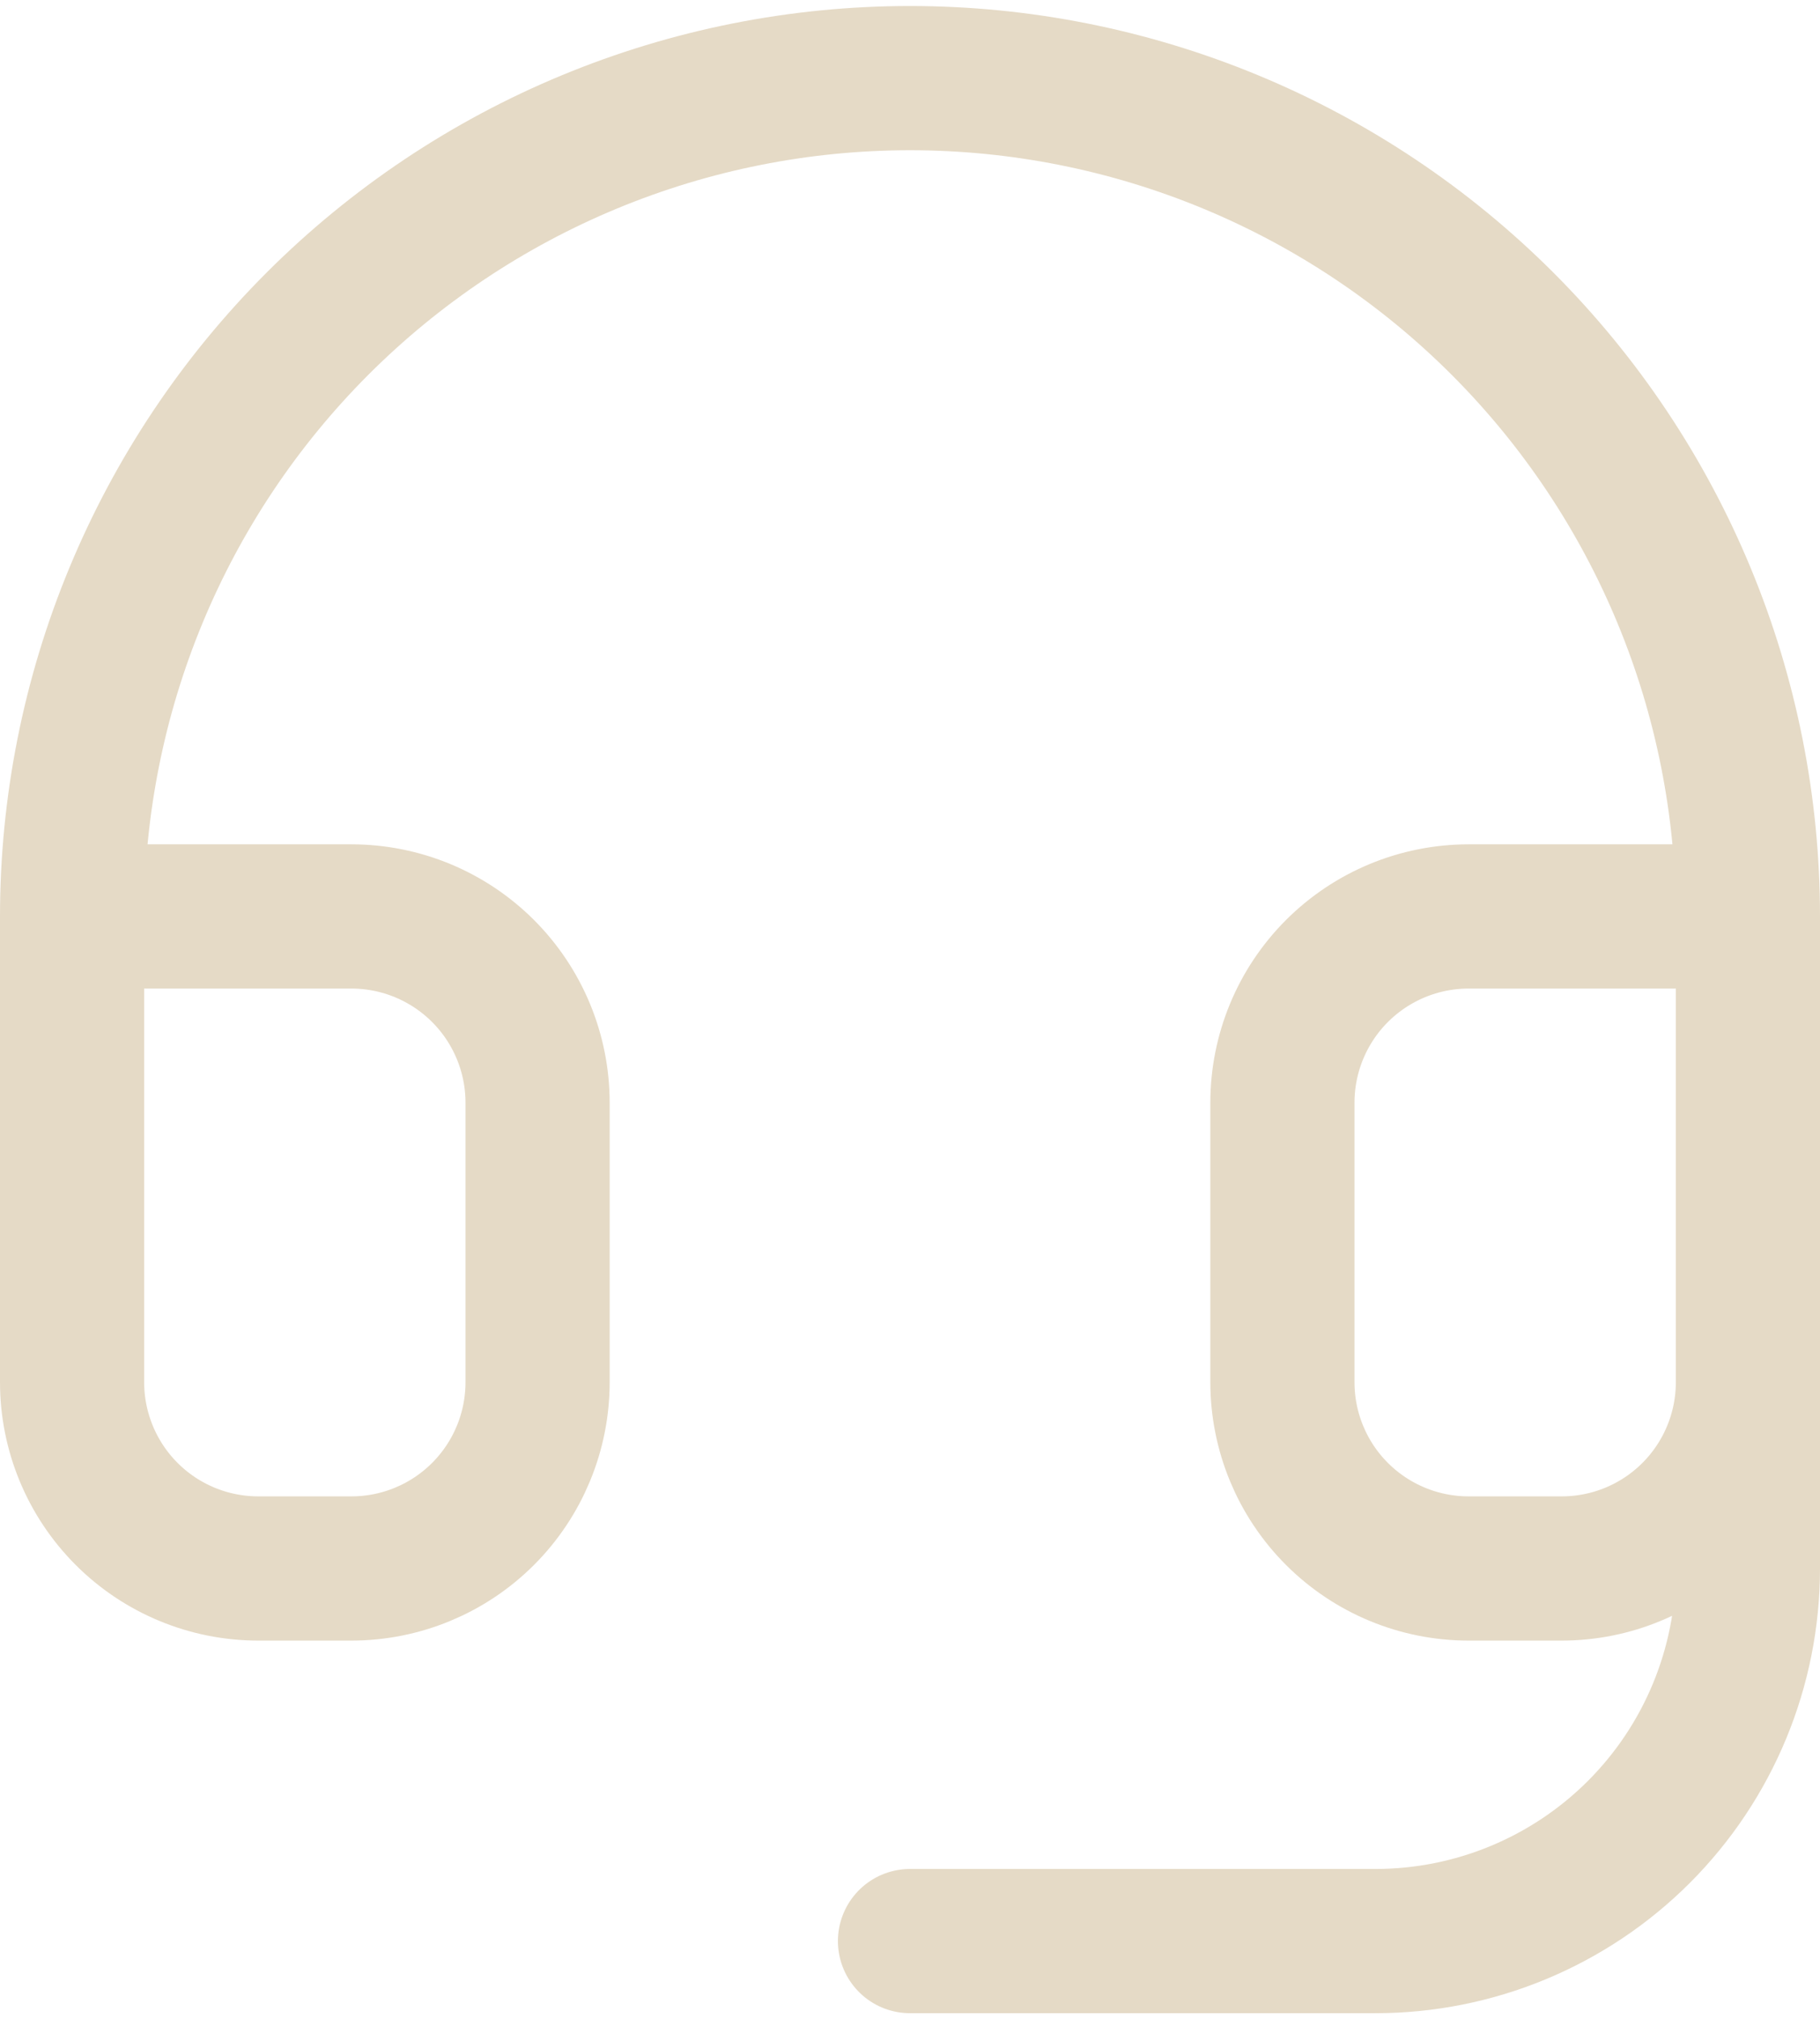 <svg xmlns="http://www.w3.org/2000/svg" fill="none" viewBox="0 0 101 112" height="112" width="101">
<path stroke-linejoin="round" stroke-linecap="round" stroke-width="8" stroke="#E5DAC6" d="M4 50.833H19.5C22.241 50.833 24.869 51.922 26.807 53.86C28.745 55.798 29.833 58.426 29.833 61.167V76.667C29.833 79.407 28.745 82.036 26.807 83.974C24.869 85.911 22.241 87 19.5 87H14.333C11.593 87 8.964 85.911 7.027 83.974C5.089 82.036 4 79.407 4 76.667V50.833ZM4 50.833C4 44.727 5.203 38.68 7.54 33.039C9.876 27.397 13.302 22.271 17.619 17.953C21.938 13.635 27.064 10.21 32.705 7.873C38.347 5.536 44.394 4.333 50.5 4.333C56.606 4.333 62.653 5.536 68.295 7.873C73.936 10.21 79.062 13.635 83.38 17.953C87.698 22.271 91.124 27.397 93.46 33.039C95.797 38.68 97 44.727 97 50.833M97 50.833V76.667M97 50.833H81.5C78.759 50.833 76.131 51.922 74.193 53.86C72.255 55.798 71.167 58.426 71.167 61.167V76.667C71.167 79.407 72.255 82.036 74.193 83.974C76.131 85.911 78.759 87 81.5 87H86.667C89.407 87 92.036 85.911 93.973 83.974C95.911 82.036 97 79.407 97 76.667M97 76.667V87C97 92.481 94.823 97.738 90.947 101.614C87.071 105.489 81.814 107.667 76.333 107.667H50.5"></path>
</svg>
